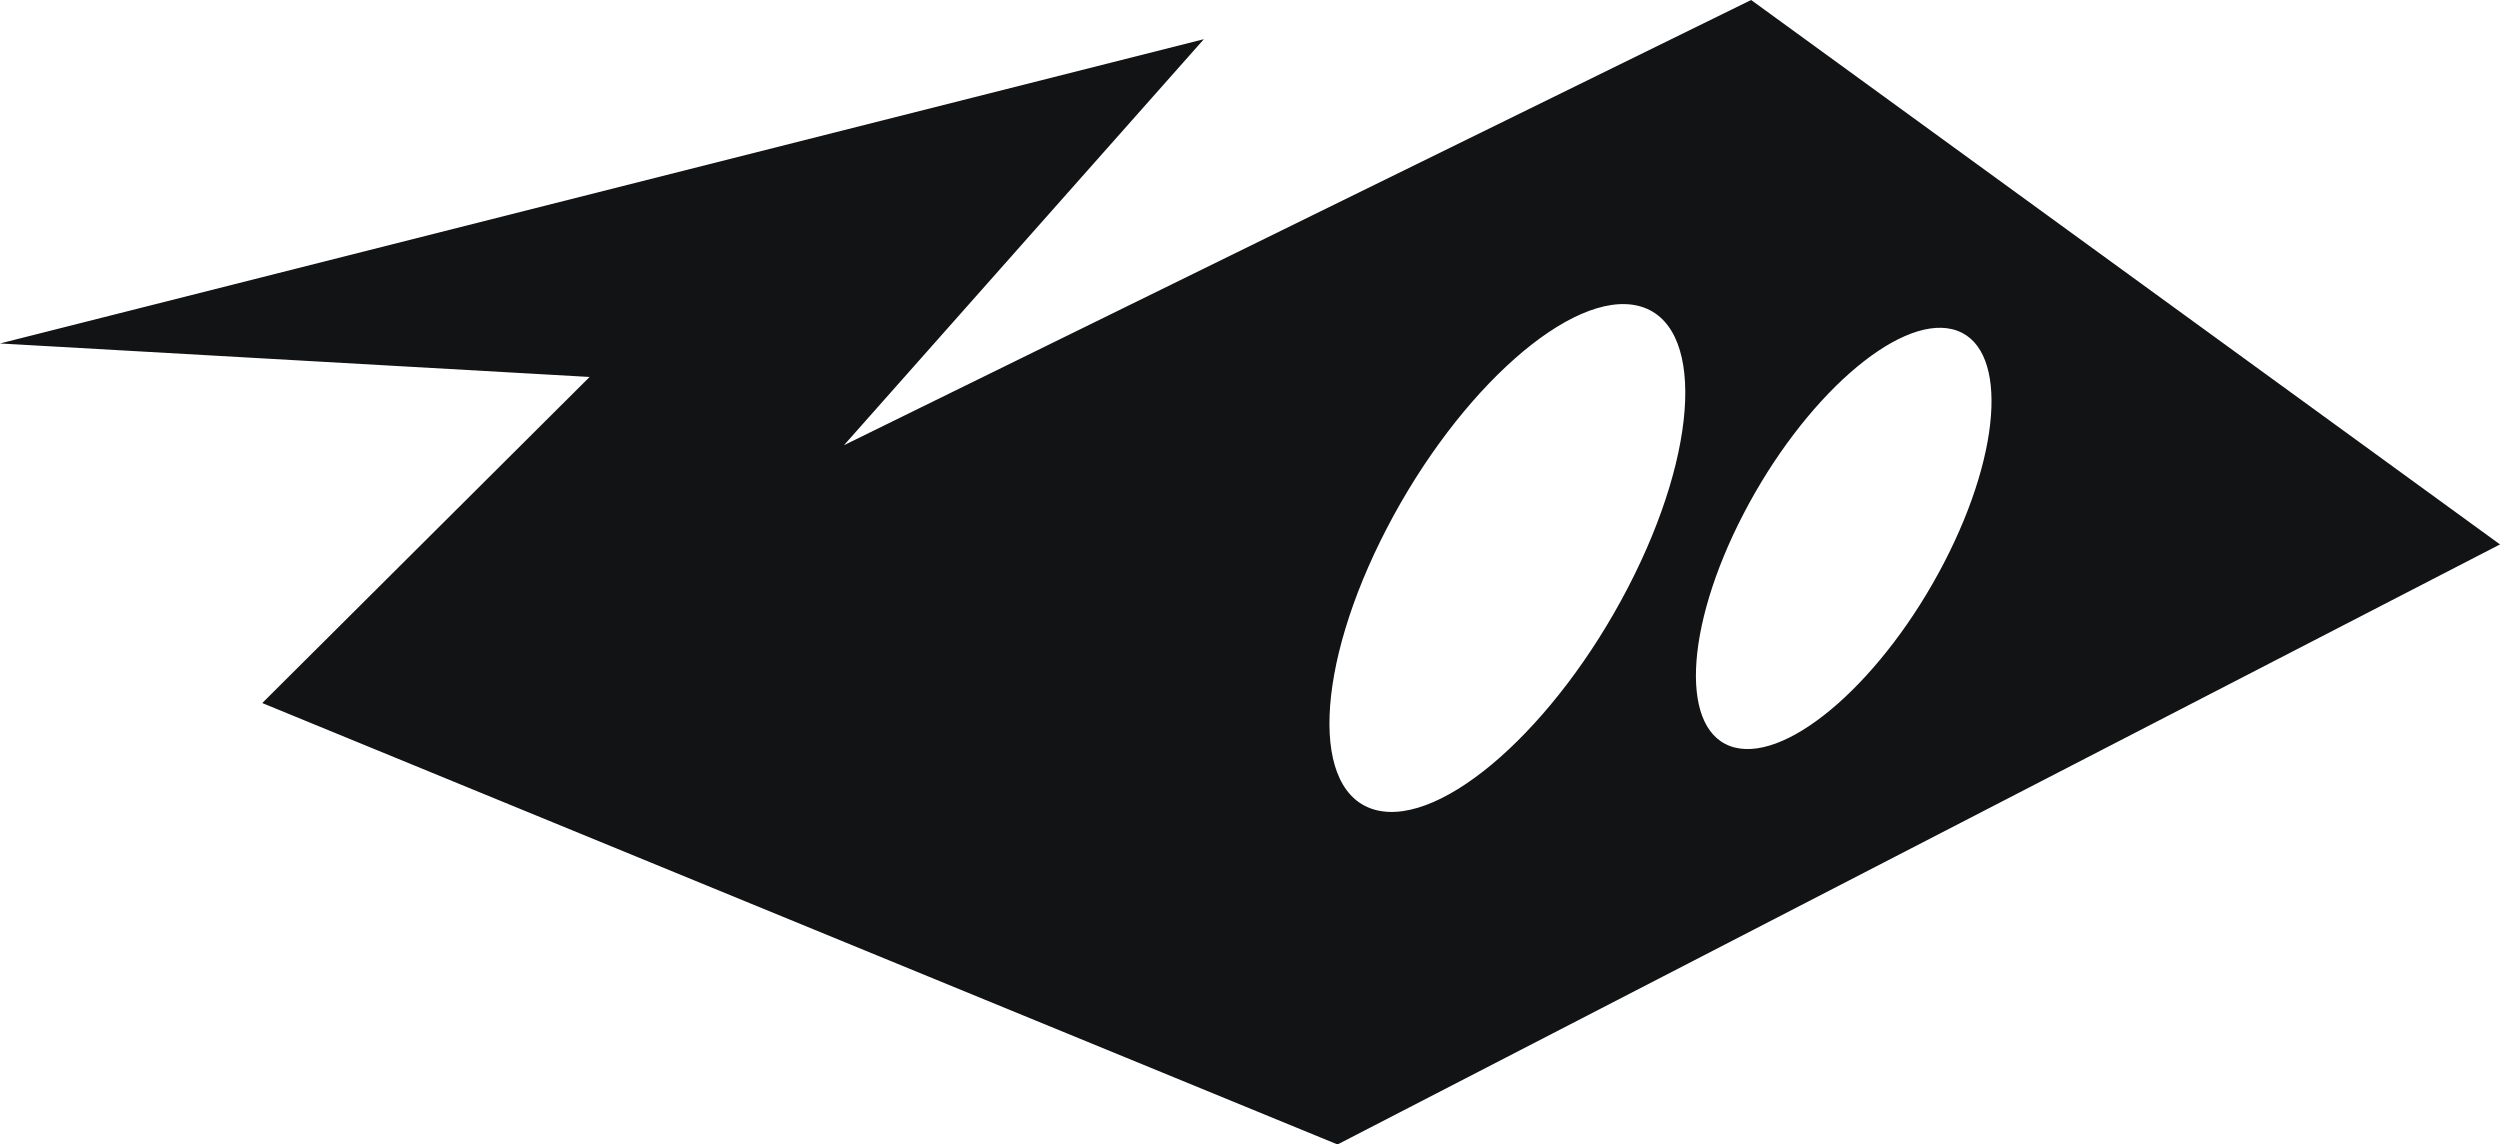 <?xml version="1.0" encoding="UTF-8"?>
<svg id="Layer_1" xmlns="http://www.w3.org/2000/svg" version="1.1" viewBox="0 0 79.12 36.21">
  <!-- Generator: Adobe Illustrator 29.7.1, SVG Export Plug-In . SVG Version: 2.1.1 Build 8)  -->
  <defs>
    <style>
      .st0 {
        fill: #111314;
      }
    </style>
  </defs>
  <path class="st0" d="M79.12,17.23l-36.79,18.99L8.3,22.25l10.36-10.32L0,10.87,38.1,1.24l-11.39,12.85L55.42,0l23.7,17.23ZM51.85,9.68c-2.11-.52-5.67,2.63-7.96,7.04-2.29,4.41-2.43,8.4-.33,8.92,2.11.52,5.67-2.63,7.96-7.04,2.29-4.41,2.43-8.4.33-8.92ZM61.79,10.42c-1.75-.43-4.71,2.18-6.61,5.84-1.9,3.66-2.02,6.97-.27,7.4,1.75.43,4.71-2.18,6.61-5.84,1.9-3.66,2.02-6.97.27-7.4Z"/>
</svg>